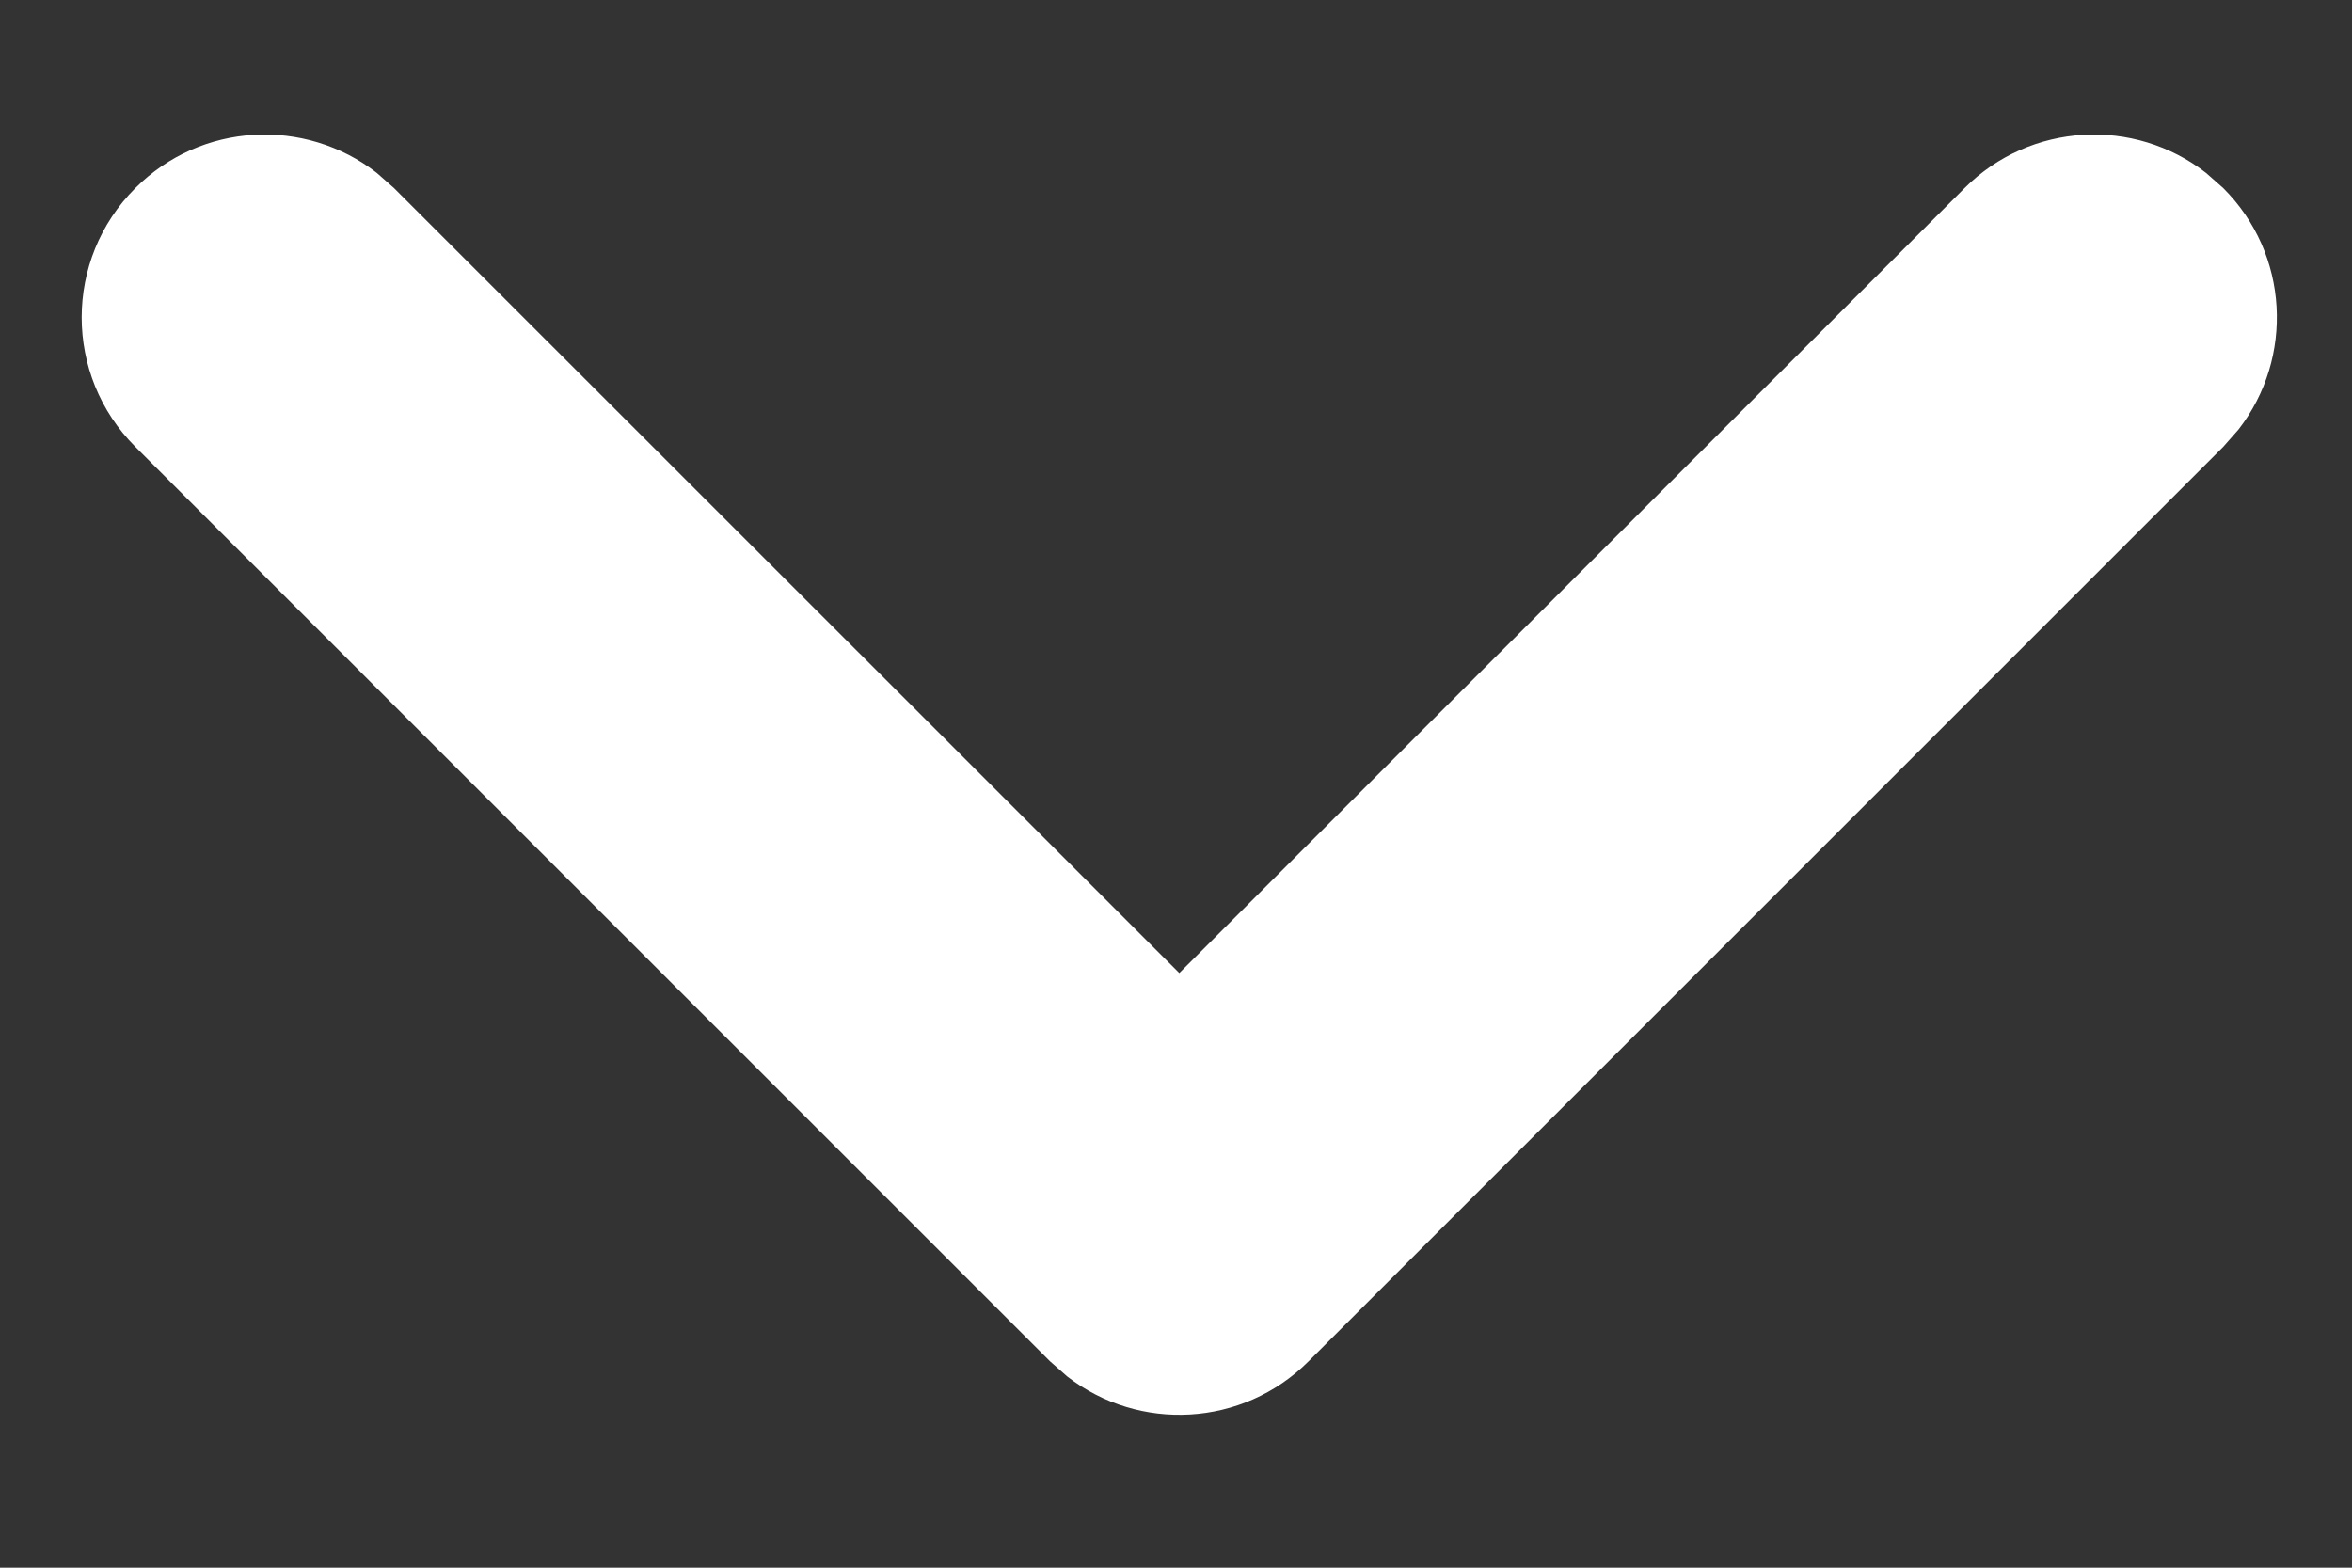 <?xml version="1.0" encoding="UTF-8"?>
<svg width="15px" height="10px" viewBox="0 0 15 10" version="1.1" xmlns="http://www.w3.org/2000/svg" xmlns:xlink="http://www.w3.org/1999/xlink">
    <rect x="0" y="0" width="15" height="10" fill="#333333" stroke="none"/>
    <title>7EA6A623-B81A-4CC3-A0A6-B46E9DBAEE4A</title>
    <g id="Page-1" stroke="none" stroke-width="1" fill="none" fill-rule="evenodd">
        <g id="home---menú" transform="translate(-1374, -33)" fill="#FFFFFF" fill-rule="nonzero">
            <g id="arrow-white" transform="translate(1374.521, 33.858)">
                <path d="M0.342,0.342 C0.762,-0.079 1.424,-0.111 1.882,0.245 L1.992,0.342 L7,5.349 L12.008,0.342 C12.429,-0.079 13.091,-0.111 13.548,0.245 L13.658,0.342 C14.079,0.762 14.111,1.424 13.755,1.882 L13.658,1.992 L7.825,7.825 C7.404,8.246 6.743,8.278 6.285,7.922 L6.175,7.825 L0.342,1.992 C-0.114,1.536 -0.114,0.797 0.342,0.342 Z"></path>
            </g>
        </g>
    </g>
</svg>